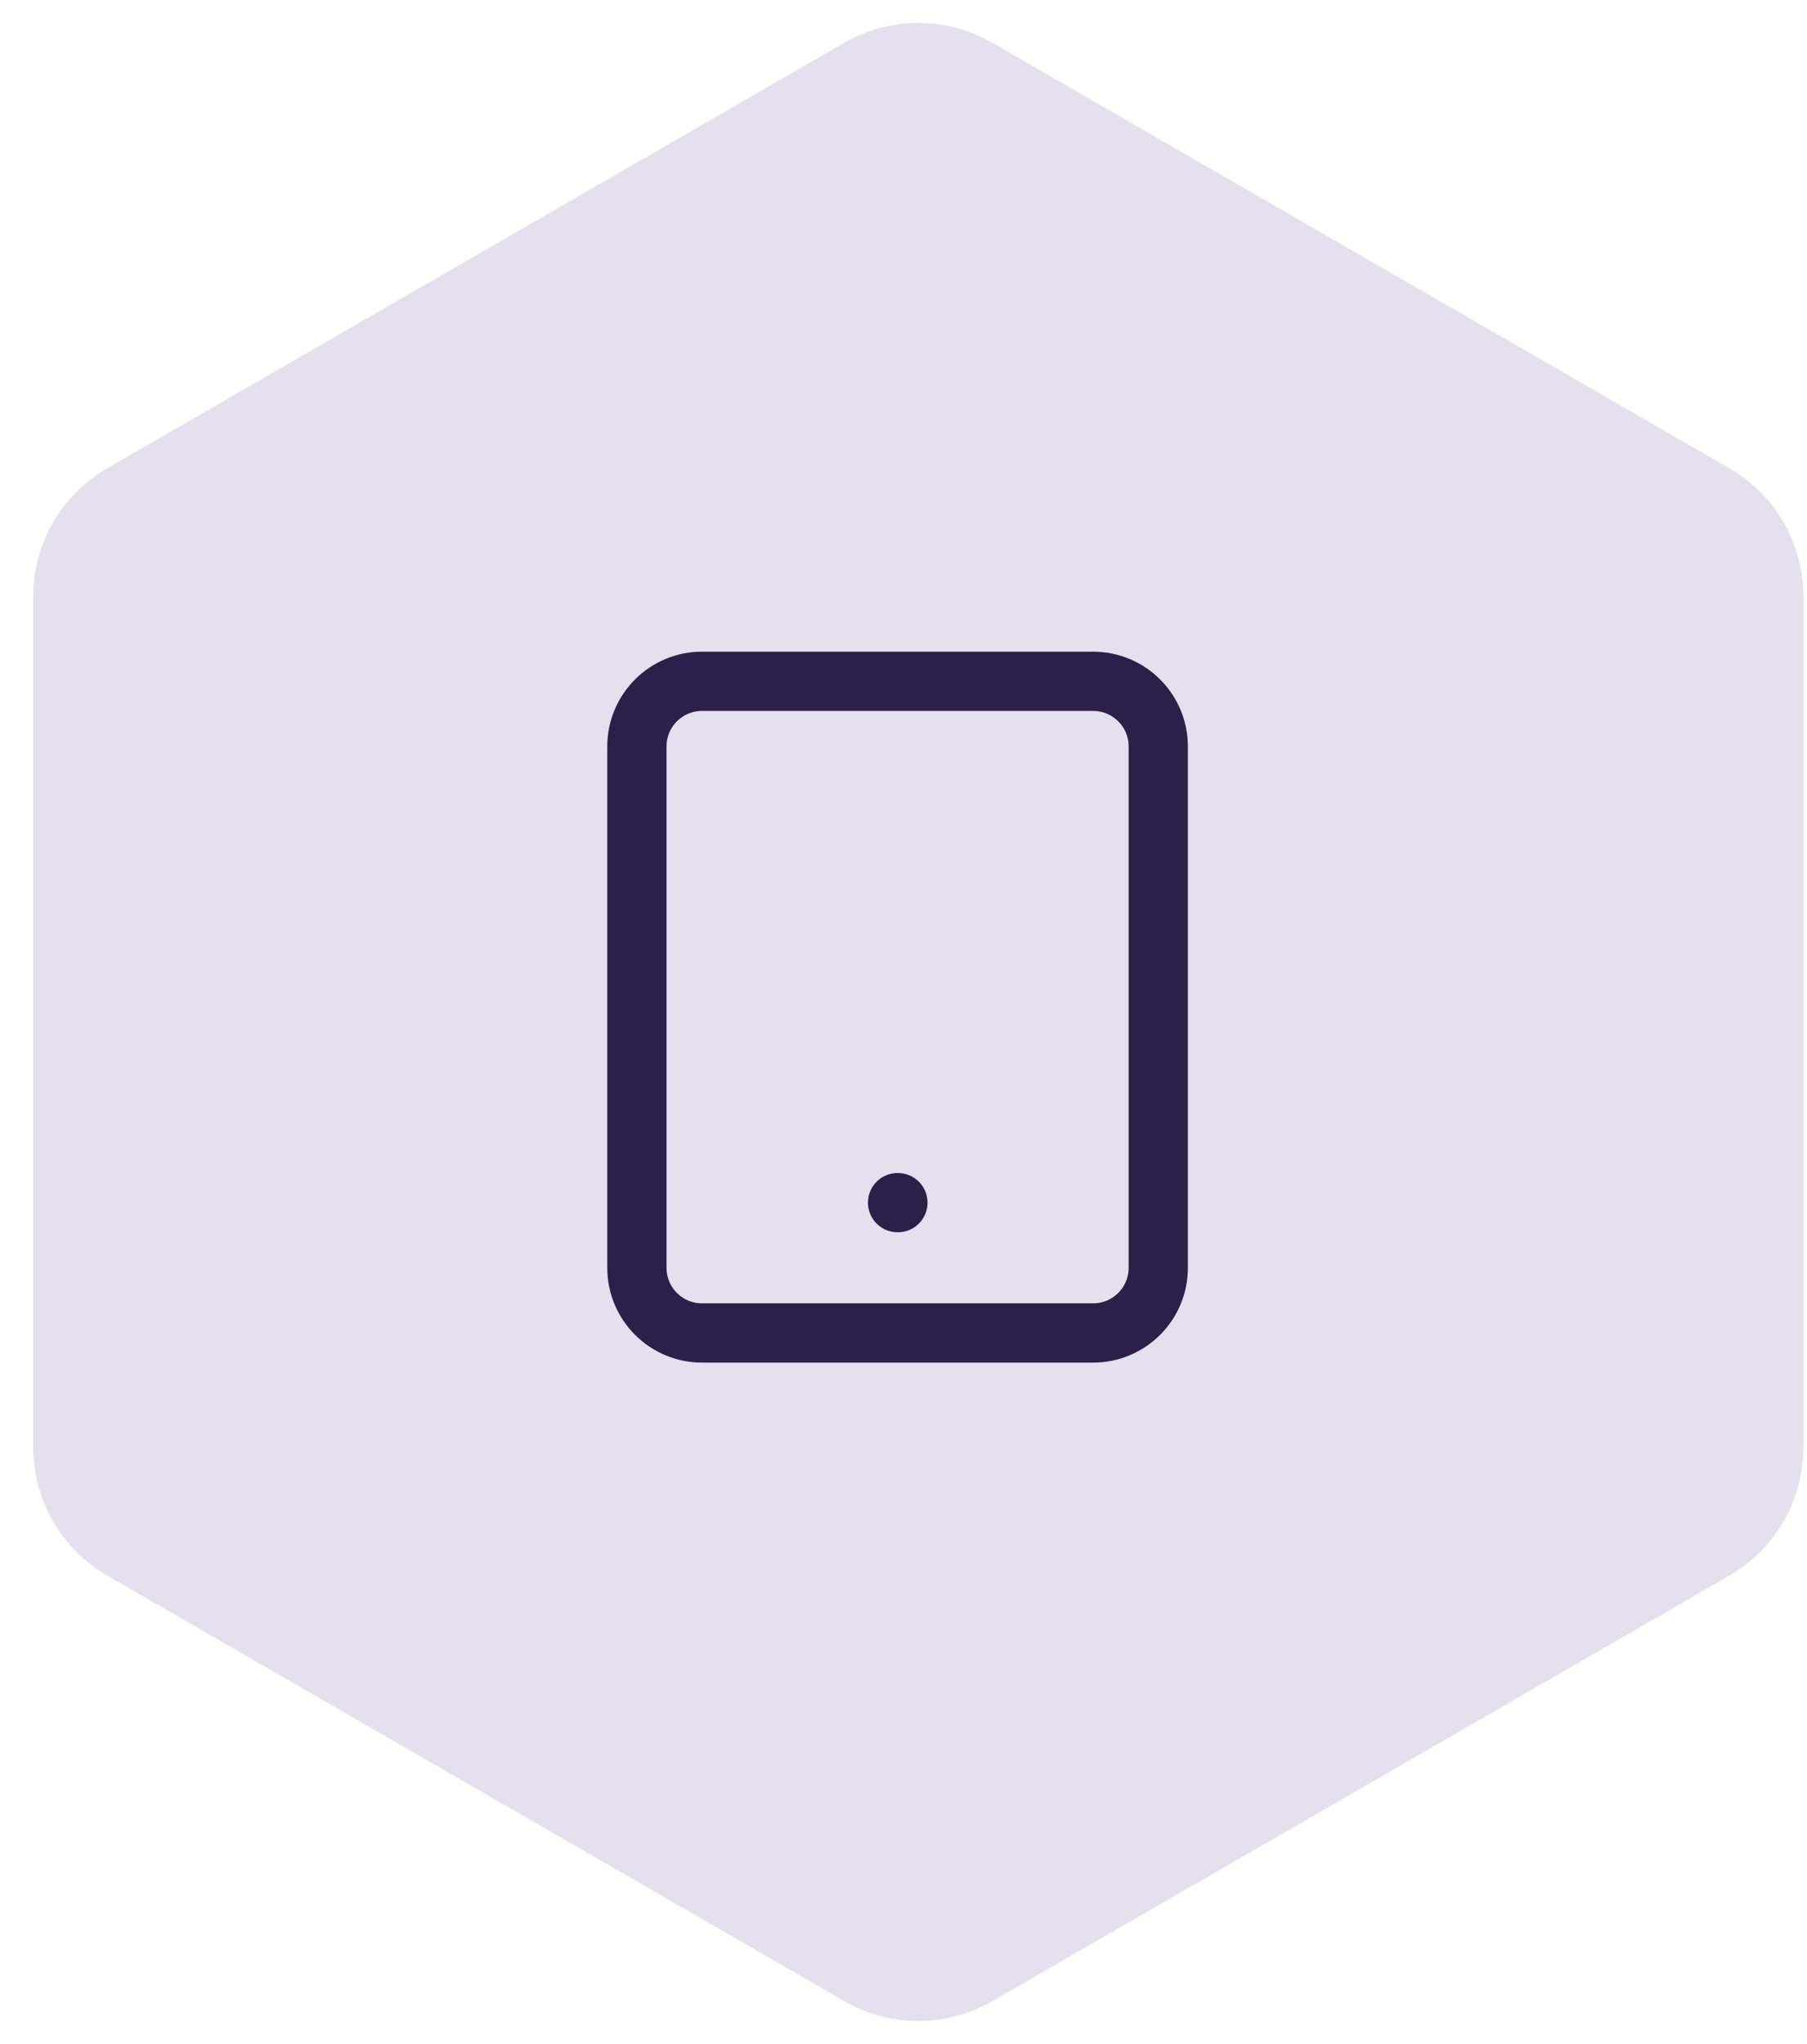 <svg width="61" height="69" viewBox="0 0 61 69" fill="none" xmlns="http://www.w3.org/2000/svg">
<path d="M28.5 1.443C30.047 0.55 31.953 0.55 33.5 1.443L58.378 15.807C59.925 16.7 60.878 18.35 60.878 20.137L60.878 48.863C60.878 50.65 59.925 52.3 58.378 53.193L33.5 67.557C31.953 68.45 30.047 68.45 28.5 67.557L3.622 53.193C2.075 52.3 1.122 50.65 1.122 48.863L1.122 20.137C1.122 18.35 2.075 16.7 3.622 15.807L28.5 1.443Z" fill="#E4E0EE"/>
<path d="M30.3 40.6H30.311M23.7 23H36.9C38.115 23 39.1 23.985 39.1 25.2V42.8C39.1 44.015 38.115 45 36.9 45H23.7C22.485 45 21.5 44.015 21.5 42.8V25.2C21.5 23.985 22.485 23 23.7 23Z" stroke="#2C1F49" stroke-width="2" stroke-linecap="round" stroke-linejoin="round"/>
</svg>
